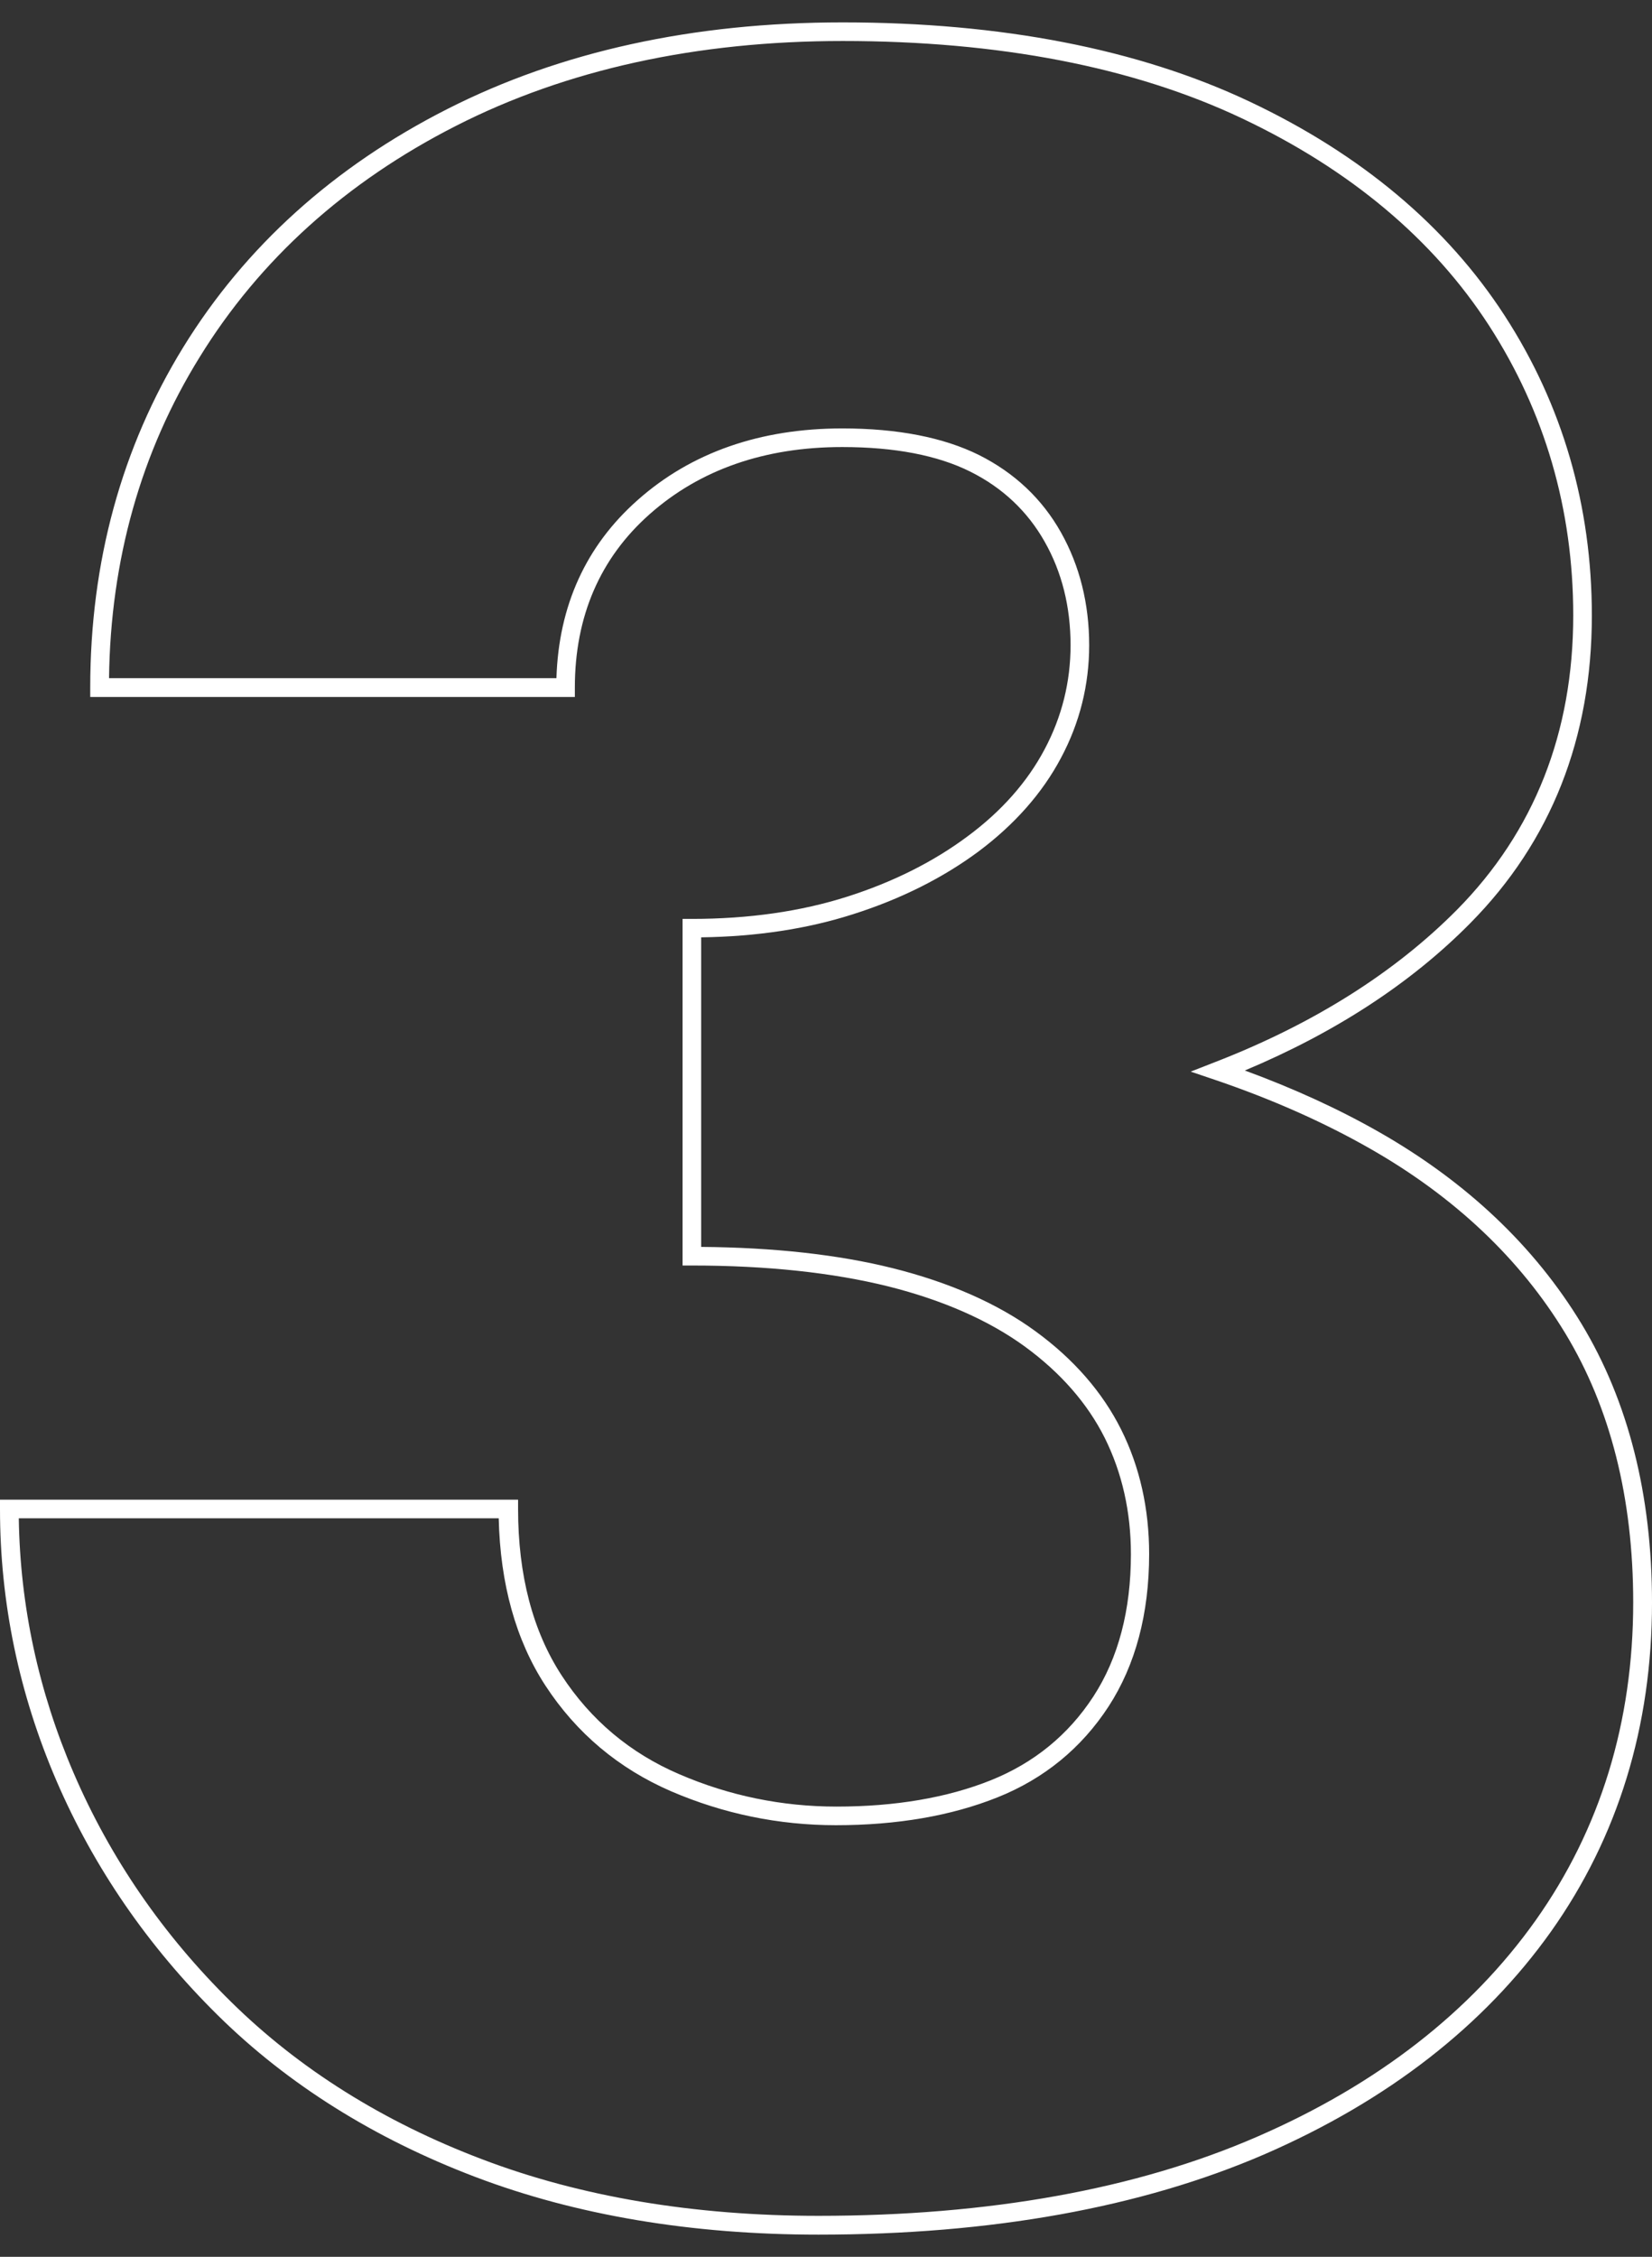 <?xml version="1.0" encoding="utf-8"?>
<!-- Generator: Adobe Illustrator 28.2.0, SVG Export Plug-In . SVG Version: 6.00 Build 0)  -->
<svg version="1.1" id="レイヤー_1" xmlns="http://www.w3.org/2000/svg" xmlns:xlink="http://www.w3.org/1999/xlink" x="0px"
	 y="0px" viewBox="0 0 87.88 120" style="enable-background:new 0 0 87.88 120;" xml:space="preserve">
<rect x="0" y="0" width="87.88" height="120" fill="#333333" stroke="none"/>
<style type="text/css">
	.st0{fill:#FFFFFF;}
</style>
<path class="st0" d="M43.54,118.82c-6.75,0-12.89-1.03-18.26-3.07c-5.37-2.04-9.98-4.93-13.69-8.59C7.88,103.5,4.99,99.3,3,94.68
	c-1.99-4.62-3-9.48-3-14.44v-0.5h27.56v0.5c0,3.51,0.78,6.49,2.32,8.85c1.54,2.36,3.64,4.13,6.26,5.25
	c2.64,1.14,5.45,1.72,8.36,1.72c3.12,0,5.89-0.47,8.21-1.4c2.29-0.92,4.12-2.41,5.45-4.45c1.33-2.04,2-4.59,2-7.57
	c0-2.26-0.47-4.33-1.39-6.18c-0.92-1.84-2.35-3.47-4.25-4.86c-1.91-1.39-4.36-2.47-7.27-3.2c-2.94-0.73-6.45-1.11-10.44-1.11h-0.5
	V48.86h0.5c3.03,0,5.8-0.4,8.25-1.18c2.45-0.78,4.6-1.86,6.41-3.21c1.8-1.33,3.18-2.89,4.1-4.63c0.92-1.73,1.38-3.59,1.38-5.53
	c0-2.04-0.46-3.89-1.38-5.51c-0.91-1.61-2.23-2.86-3.95-3.72c-1.74-0.87-4.03-1.31-6.82-1.31c-4.12,0-7.56,1.2-10.23,3.56
	c-2.65,2.34-3.99,5.45-3.99,9.23v0.5H4.8v-0.5c0-6.68,1.67-12.77,4.95-18.1c3.29-5.34,8.01-9.6,14.04-12.66
	c6.02-3.06,13.09-4.61,21.03-4.61c8.46,0,15.74,1.42,21.65,4.21c5.93,2.8,10.49,6.63,13.57,11.38c3.08,4.75,4.64,10.12,4.64,15.95
	c0,6.51-2.17,12.01-6.46,16.35c-3.15,3.19-7.18,5.82-12,7.84c2.59,0.95,5,2.05,7.17,3.29l0,0c4.64,2.65,8.25,6.07,10.74,10.18
	c2.49,4.12,3.75,9.1,3.75,14.82c0,6.58-1.81,12.47-5.37,17.49c-3.56,5.01-8.69,9-15.25,11.85
	C60.71,117.38,52.73,118.82,43.54,118.82z M1,80.74c0.07,4.65,1.05,9.2,2.92,13.54c1.94,4.51,4.75,8.6,8.37,12.16
	c3.61,3.56,8.1,6.38,13.35,8.37c5.25,2,11.28,3.01,17.9,3.01c9.06,0,16.9-1.41,23.32-4.2c6.39-2.77,11.38-6.65,14.83-11.51
	c3.44-4.85,5.19-10.54,5.19-16.91c0-5.53-1.21-10.34-3.61-14.3c-2.4-3.96-5.89-7.26-10.38-9.82c-2.47-1.41-5.25-2.64-8.25-3.66
	l-1.3-0.44l1.28-0.5c5.24-2.03,9.57-4.76,12.89-8.11c4.1-4.15,6.18-9.41,6.18-15.65c0-5.63-1.51-10.82-4.48-15.41
	c-2.97-4.59-7.4-8.3-13.15-11.02c-5.77-2.73-12.92-4.11-21.23-4.11c-7.78,0-14.7,1.52-20.57,4.51c-5.86,2.98-10.45,7.12-13.64,12.3
	C7.5,24.02,5.88,29.77,5.8,36.06h23.8c0.12-3.85,1.57-7.04,4.32-9.47c2.85-2.53,6.52-3.81,10.89-3.81c2.94,0,5.38,0.48,7.26,1.41
	c1.9,0.95,3.37,2.34,4.37,4.12c1,1.78,1.5,3.8,1.5,6c0,2.1-0.5,4.12-1.5,5.99c-0.99,1.87-2.47,3.54-4.38,4.97
	c-1.9,1.41-4.15,2.54-6.71,3.35c-2.41,0.77-5.11,1.18-8.05,1.22V66.3c3.86,0.03,7.29,0.41,10.18,1.13c3.04,0.76,5.6,1.89,7.61,3.36
	c2.03,1.48,3.56,3.24,4.55,5.22c0.99,1.98,1.49,4.21,1.49,6.62c0,3.18-0.73,5.91-2.16,8.11c-1.44,2.21-3.43,3.84-5.91,4.83
	c-2.45,0.98-5.34,1.48-8.59,1.48c-3.05,0-5.99-0.61-8.76-1.8c-2.8-1.21-5.05-3.1-6.7-5.63c-1.57-2.41-2.4-5.4-2.48-8.89H1z"/>
</svg>
